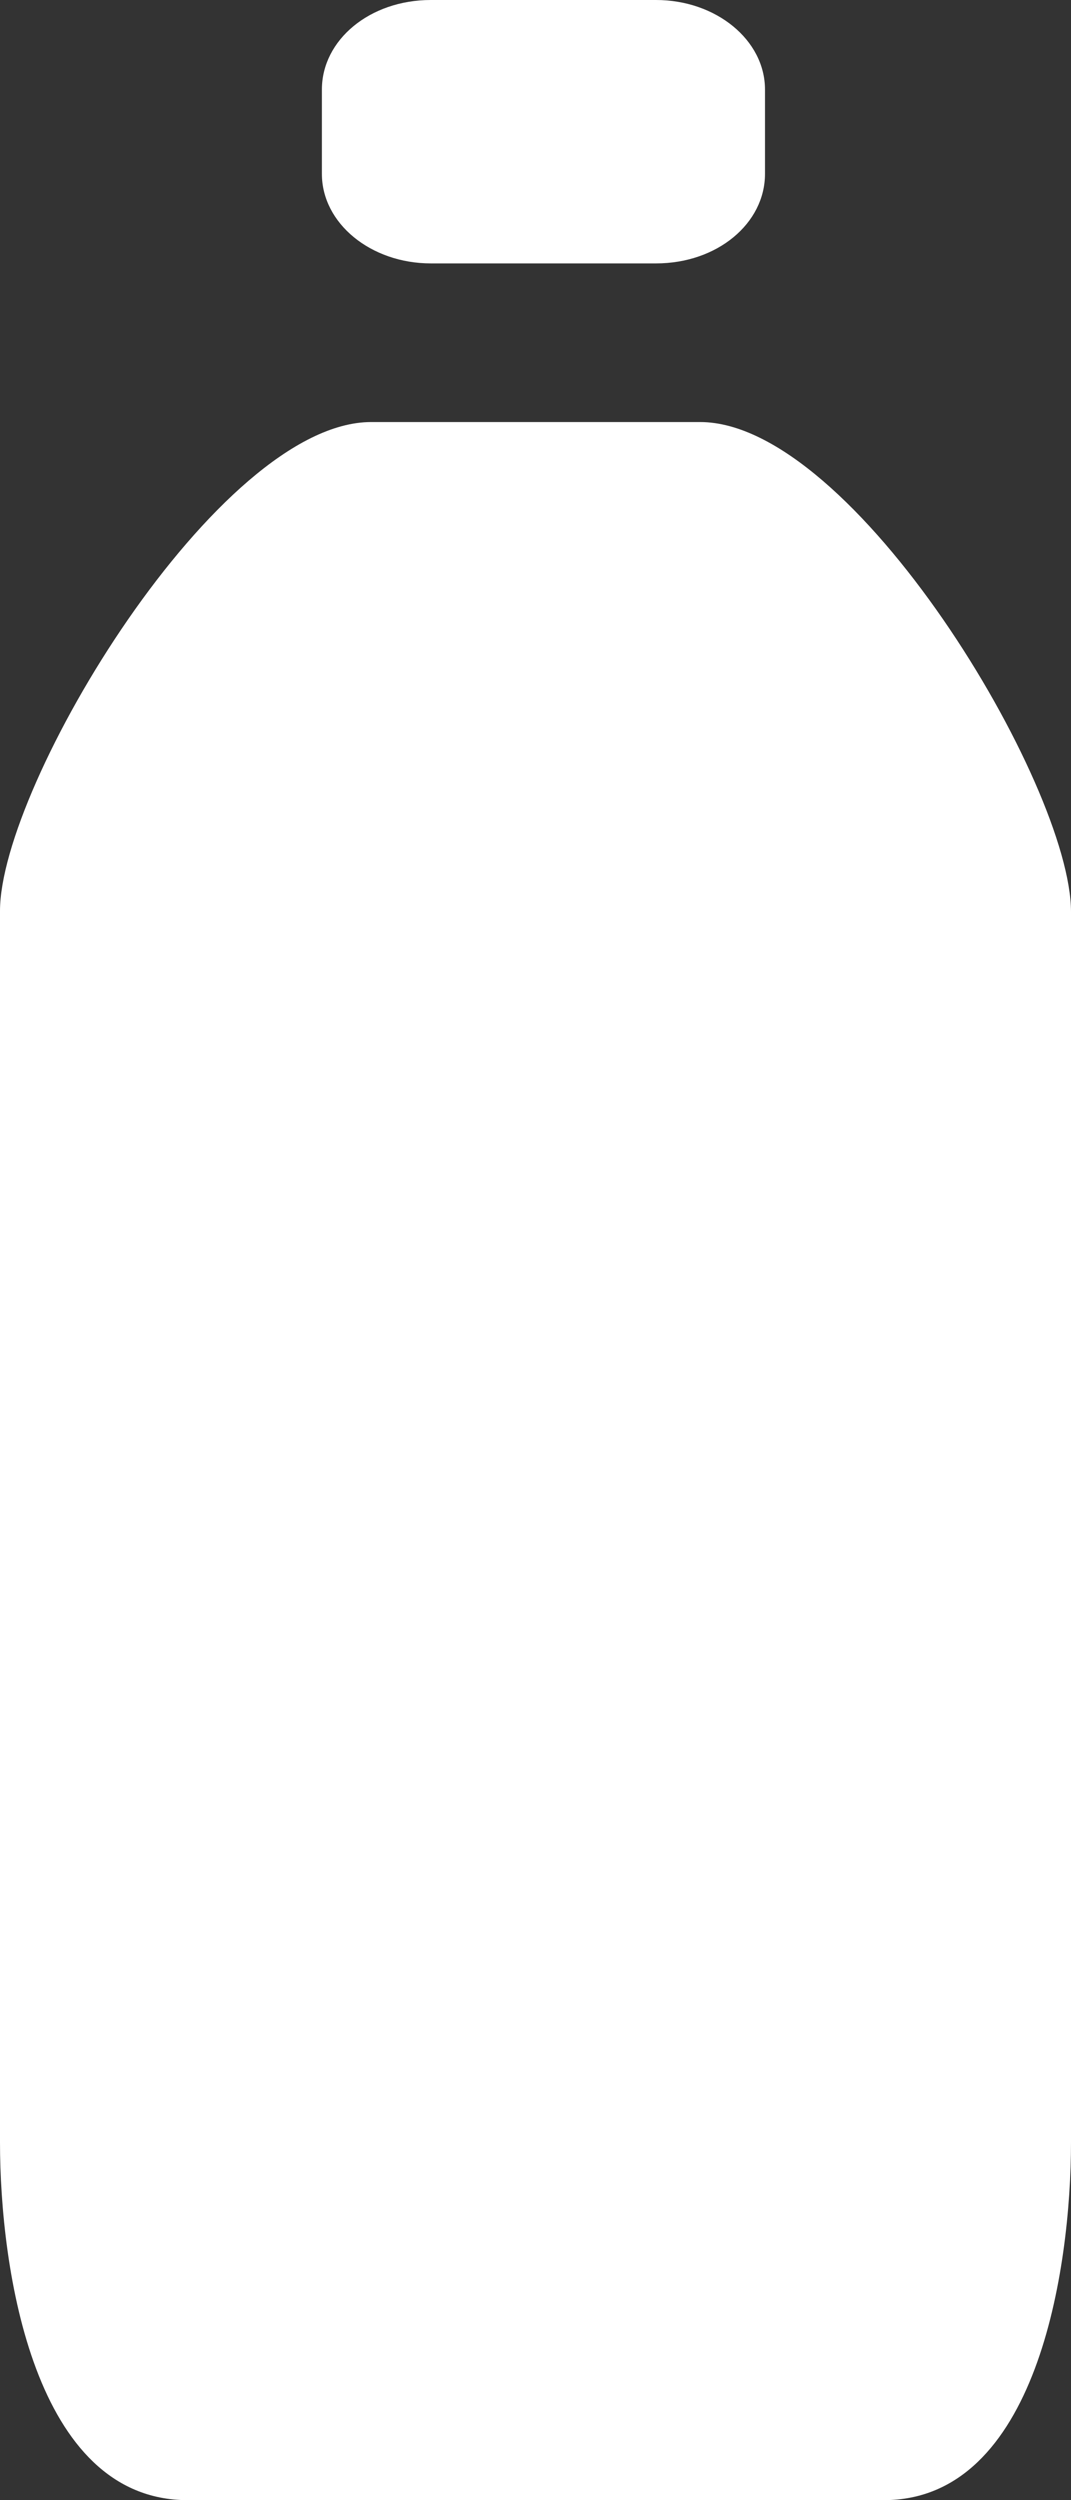 <svg width="18" height="42" viewBox="0 0 18 42" fill="none" xmlns="http://www.w3.org/2000/svg">
<rect x="0" y="0" width="18" height="42" fill="#333333" stroke="none"/>
<g clip-path="url(#clip0)">
<path d="M11.767 7.09H6.238C3.667 7.09 0 13.184 0 15.304V35.988C0 38.124 0.571 42 3.153 42H14.853C17.424 42 18 38.124 18 35.988V15.319C18 13.184 14.343 7.09 11.767 7.09Z" fill="white"/>
<path d="M7.241 4.425H11.026C12.055 4.425 12.857 3.753 12.857 2.921V1.504C12.857 0.673 12.034 0 11.026 0H7.241C6.213 0 5.41 0.673 5.41 1.504V2.921C5.41 3.753 6.233 4.425 7.241 4.425Z" fill="white"/>
</g>
<defs>
<clipPath id="clip0">
<rect width="18" height="42" fill="white"/>
</clipPath>
</defs>
</svg>